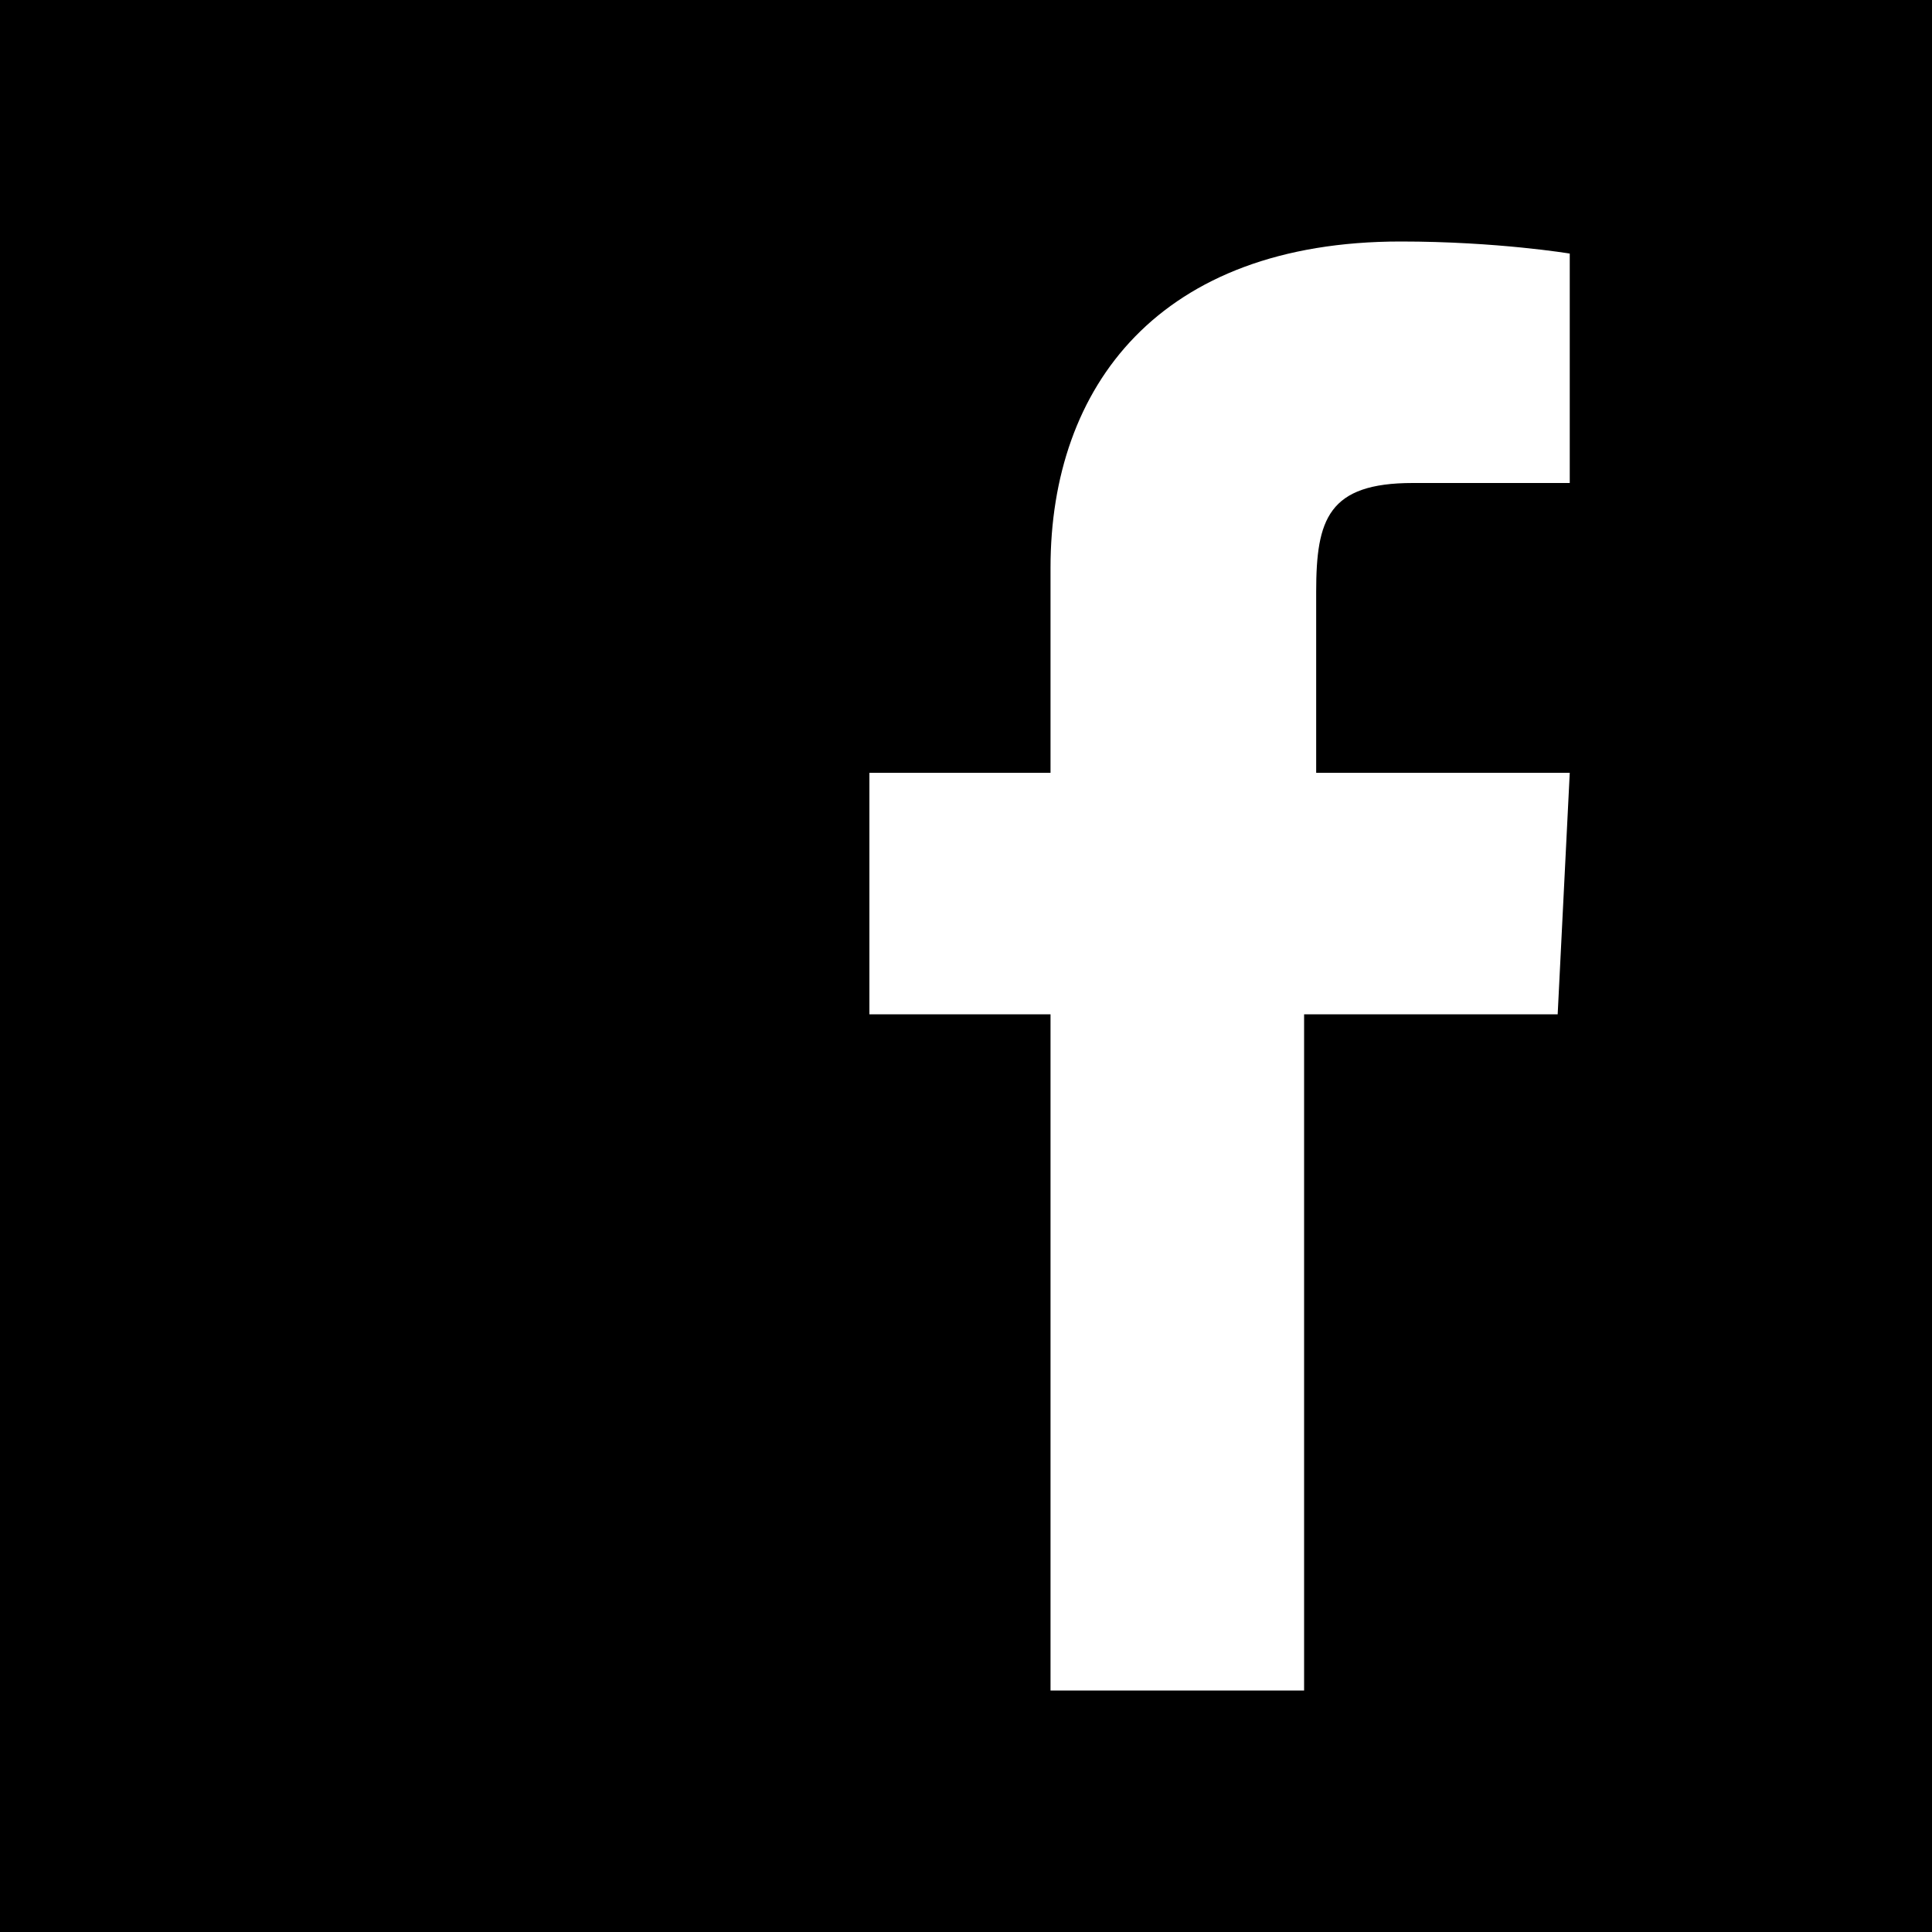 <svg width="32" height="32" viewBox="0 0 32 32" fill="#000" xmlns="http://www.w3.org/2000/svg">
<path fill="#000" d="M0 0V32H32V0H0ZM25.8 16.8H21.6V28H17.4V16.8H14.4V12.8H17.4V9.4C17.4 6.4 19.2 4 23.2 4C24.8 4 26 4.2 26 4.2V8H23.4C22 8 21.8 8.6 21.8 9.8V12.8H26L25.8 16.8Z"/>
</svg>
